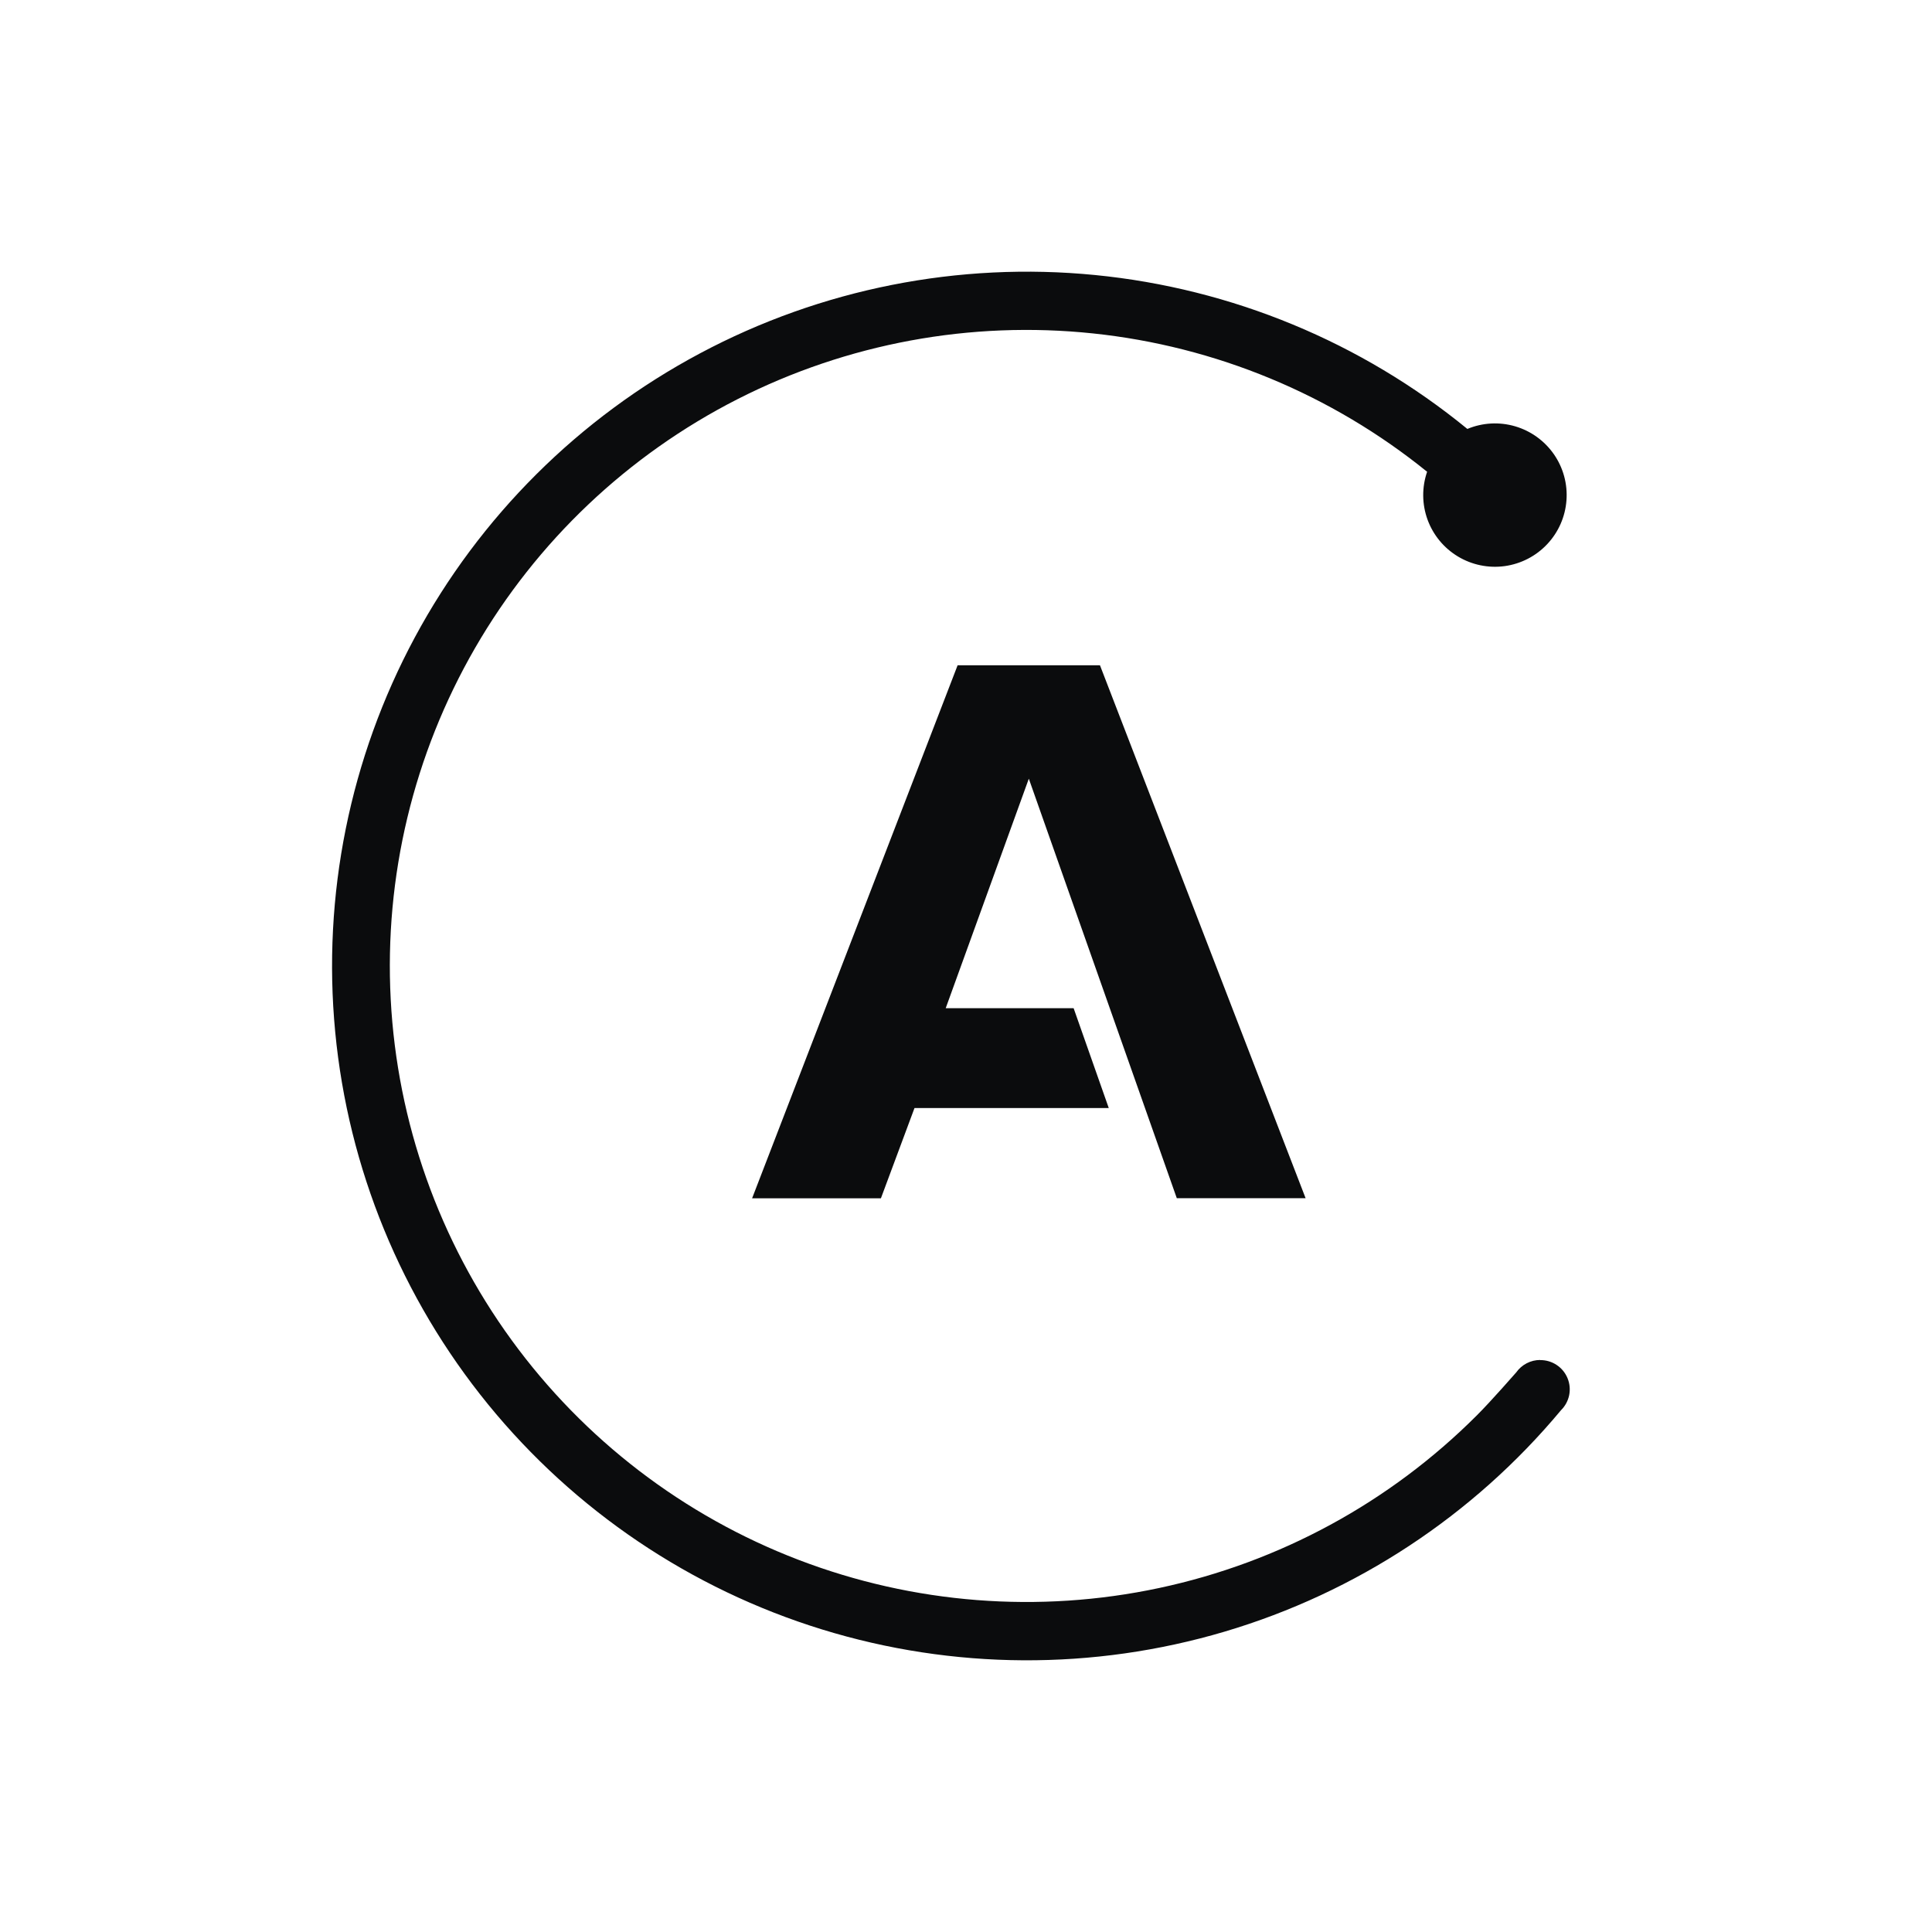 <svg xmlns="http://www.w3.org/2000/svg" width="64" height="64" viewBox="0 0 64 64" fill="none">
<path d="M43.25 39.692H38.983L34.081 25.795L31.328 33.397H35.565L36.729 36.705H30.294L29.181 39.696H24.914L31.722 22.039H36.438L43.25 39.692ZM51.021 45.051C50.865 45.051 50.712 45.088 50.574 45.16C50.436 45.231 50.317 45.335 50.227 45.462C50.227 45.462 49.38 46.431 48.922 46.886C46.041 49.769 42.385 51.756 38.397 52.605C34.409 53.455 30.26 53.13 26.453 51.672C22.645 50.214 19.343 47.684 16.945 44.389C14.547 41.094 13.157 37.175 12.943 33.106C12.728 29.038 13.699 24.994 15.737 21.466C17.776 17.937 20.794 15.075 24.427 13.225C28.06 11.376 32.152 10.618 36.207 11.045C40.262 11.471 44.107 13.063 47.275 15.628C47.098 16.142 47.103 16.7 47.288 17.211C47.474 17.722 47.829 18.153 48.295 18.434C48.76 18.714 49.308 18.827 49.847 18.753C50.385 18.678 50.882 18.422 51.254 18.025C51.627 17.629 51.851 17.117 51.891 16.576C51.932 16.034 51.785 15.495 51.475 15.048C51.165 14.602 50.712 14.275 50.19 14.122C49.668 13.969 49.109 14 48.608 14.209C45.092 11.331 40.802 9.557 36.279 9.111C31.756 8.665 27.202 9.567 23.191 11.704C19.18 13.84 15.892 17.115 13.741 21.115C11.59 25.116 10.672 29.663 11.104 34.184C11.536 38.705 13.297 42.997 16.166 46.519C19.036 50.041 22.884 52.636 27.227 53.976C31.57 55.316 36.212 55.341 40.57 54.049C44.927 52.757 48.803 50.204 51.711 46.714C51.849 46.578 51.942 46.405 51.981 46.216C52.019 46.027 52 45.831 51.926 45.653C51.852 45.474 51.727 45.322 51.566 45.216C51.405 45.109 51.215 45.053 51.023 45.055L51.021 45.051Z" fill="#0B0C0D"/>
</svg>